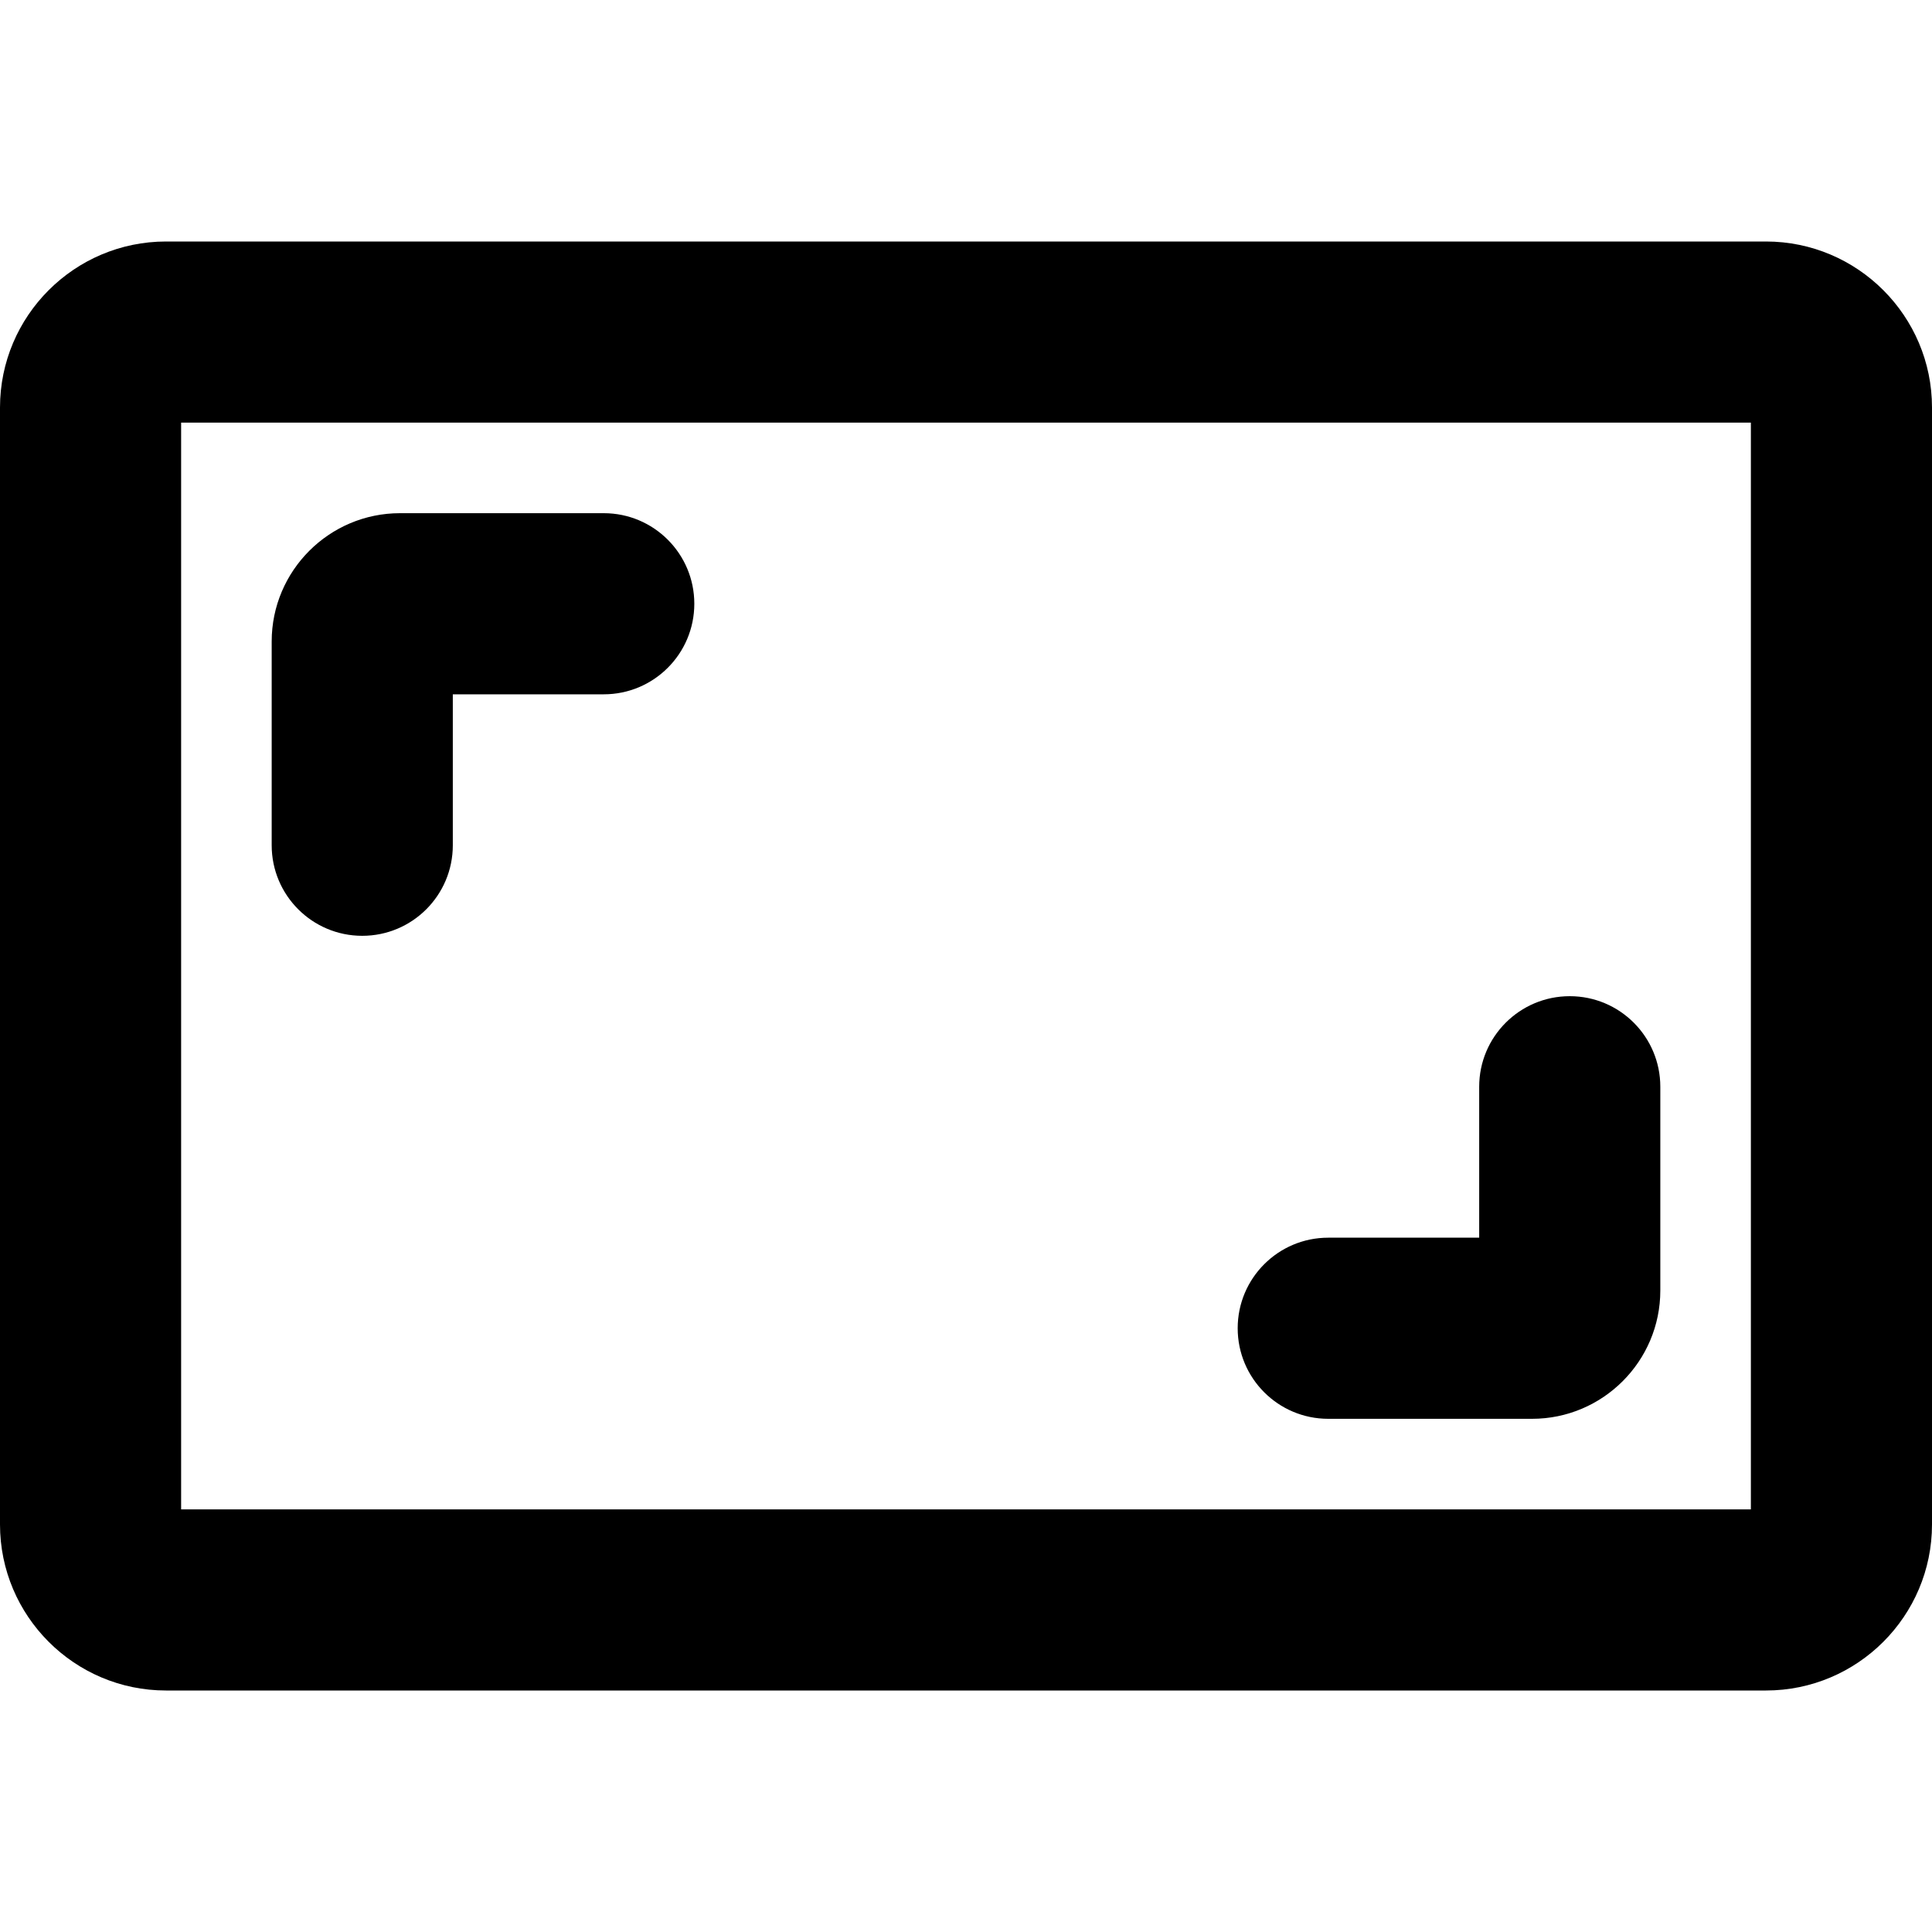 <!-- icon666.com - MILLIONS vector ICONS FREE --><svg id="Layer" enable-background="new 0 0 512 512" viewBox="0 0 512 512" xmlns="http://www.w3.org/2000/svg"><path d="m468 64h-424c-24.262 0-44 19.738-44 44v296c0 24.262 19.738 44 44 44h424c24.262 0 44-19.738 44-44v-296c0-24.262-19.738-44-44-44zm-4 336h-416v-288h416z"></path><path d="m352 376h54c18.748 0 34-15.252 34-34v-54c0-13.255-10.745-24-24-24s-24 10.745-24 24v40h-40c-13.255 0-24 10.745-24 24s10.745 24 24 24z"></path><path d="m96 248c13.255 0 24-10.745 24-24v-40h40c13.255 0 24-10.745 24-24s-10.745-24-24-24h-54c-18.748 0-34 15.252-34 34v54c0 13.255 10.745 24 24 24z"></path></svg>